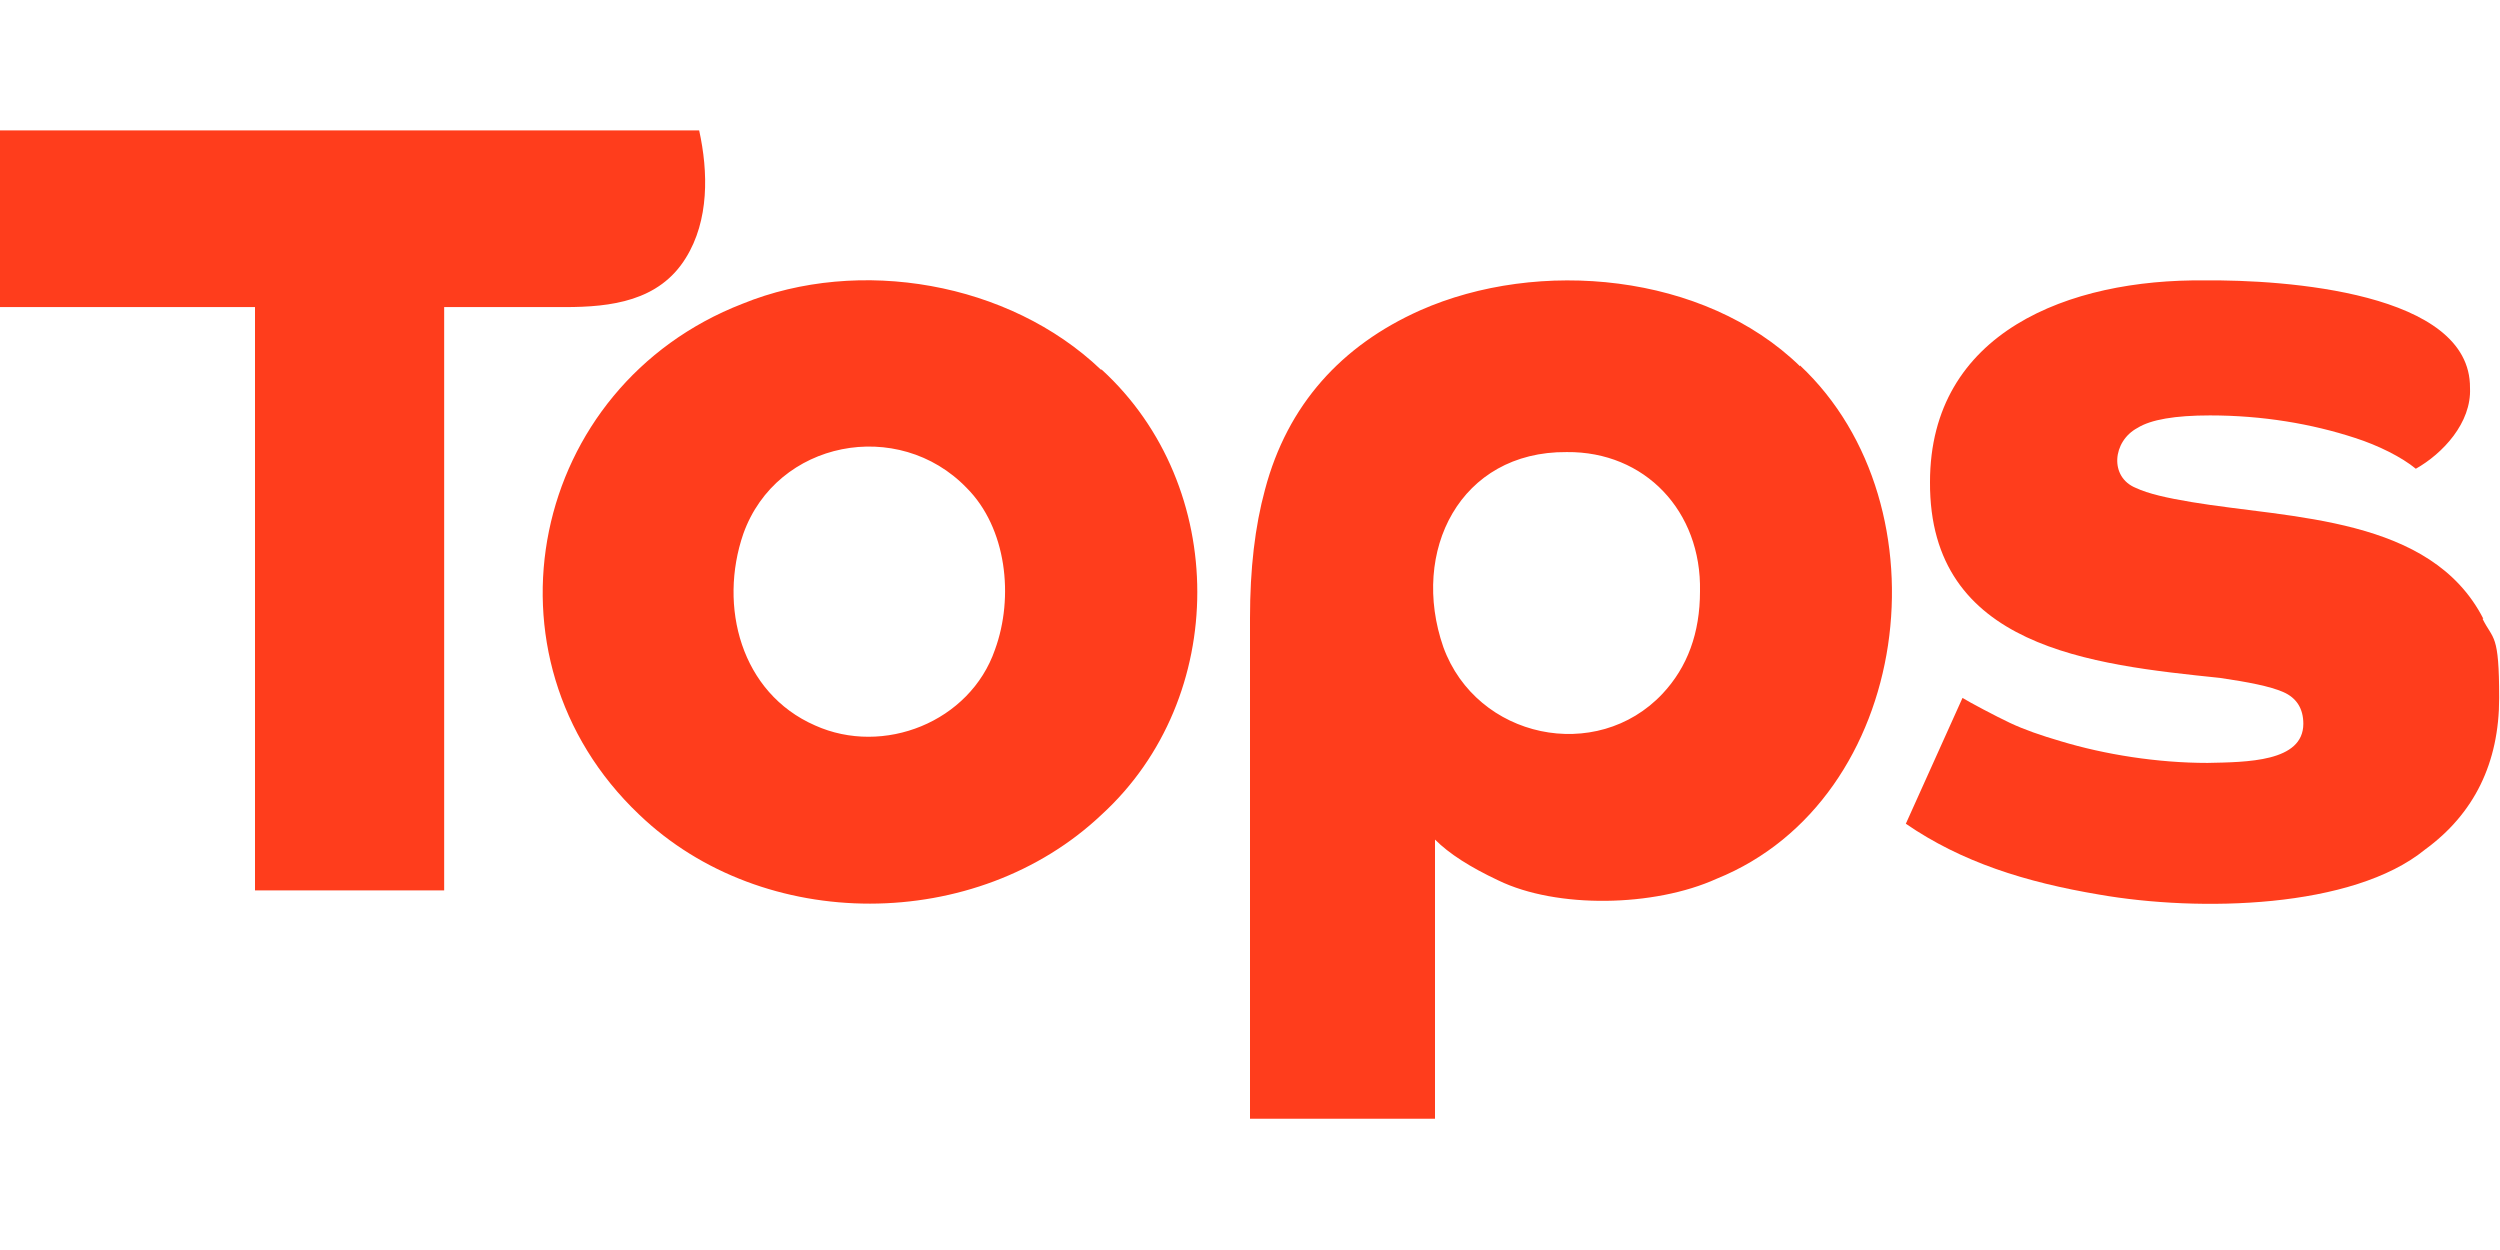 <svg xmlns="http://www.w3.org/2000/svg" id="Layer_1" width="600" height="300" data-name="Layer 1" viewBox="0 0 300 118.7"><defs><style>.cls-1{fill:#ff3d1c;stroke-width:0}</style></defs><path d="M132.1 28.7c-11-10.5-29-13.6-43-7.9-25.5 9.9-32.3 42.4-12.4 61.3 14.9 14.3 40.5 14.2 55.5 0 15.3-14 15.3-39.4 0-53.4Zm-12.7 33.6c-3 8.7-13.4 12.8-21.6 9.1-8.9-3.9-11.6-14.3-8.6-23 4-11.2 18.6-14 26.8-5.5 4.8 4.8 5.7 13.1 3.4 19.4ZM216 28.3c-11.5-11.2-31.4-13-45.6-6.7-9.4 4.2-15.9 11.3-18.6 21.5-1.2 4.4-1.8 9.5-1.8 15.4v60.1h22.2V85.1c1.7 1.7 4.2 3.3 7.6 4.9 7 3.4 18.7 3.2 26.2-.2 23.5-9.5 28-44.7 10-61.6Zm-16.5 39.3c-7.9 8.4-22.3 5.4-26.3-5.6-4-11.5 2-23.5 14.8-23.4 9.4-.1 16.2 7.1 16 16.7 0 5-1.5 9.1-4.5 12.3Z" class="cls-1"/><path d="M298 58.6c-6.3-12.3-23.1-12-35-14-3-.5-5.2-1-6.7-1.7-3.2-1.3-2.8-5.6.2-7.2 1.6-1 4.5-1.5 8.7-1.5 6.3 0 12.2 1 17.4 2.7 2.8.9 5.6 2.3 7.3 3.7 3.2-1.8 6.7-5.5 6.5-9.7.1-11.5-22.3-13-31.8-12.9-16.3-.2-33 6.2-33 24.2-.1 19.9 19.4 21.9 34.8 23.5 3.4.5 6 1 7.6 1.7 1.6.7 2.4 2 2.4 3.8 0 4.6-6.8 4.6-11.5 4.7-6 0-12.3-1-17.6-2.6-2.4-.7-4.4-1.4-6.1-2.2-1.7-.8-4.9-2.5-5.7-3l-6.8 15.1c6.7 4.6 14.3 7 23.2 8.5 12 2.1 30.4 1.7 39.1-5.4 5.9-4.3 8.9-10.4 8.9-18.2s-.7-6.9-2-9.5ZM30.6 91.2h22.7v-70h14.5c5.5 0 11.3-.7 14.5-5.9C85.1 10.8 85 5 83.9 0H0v21.2h30.6v70.1Z" class="cls-1"/></svg>